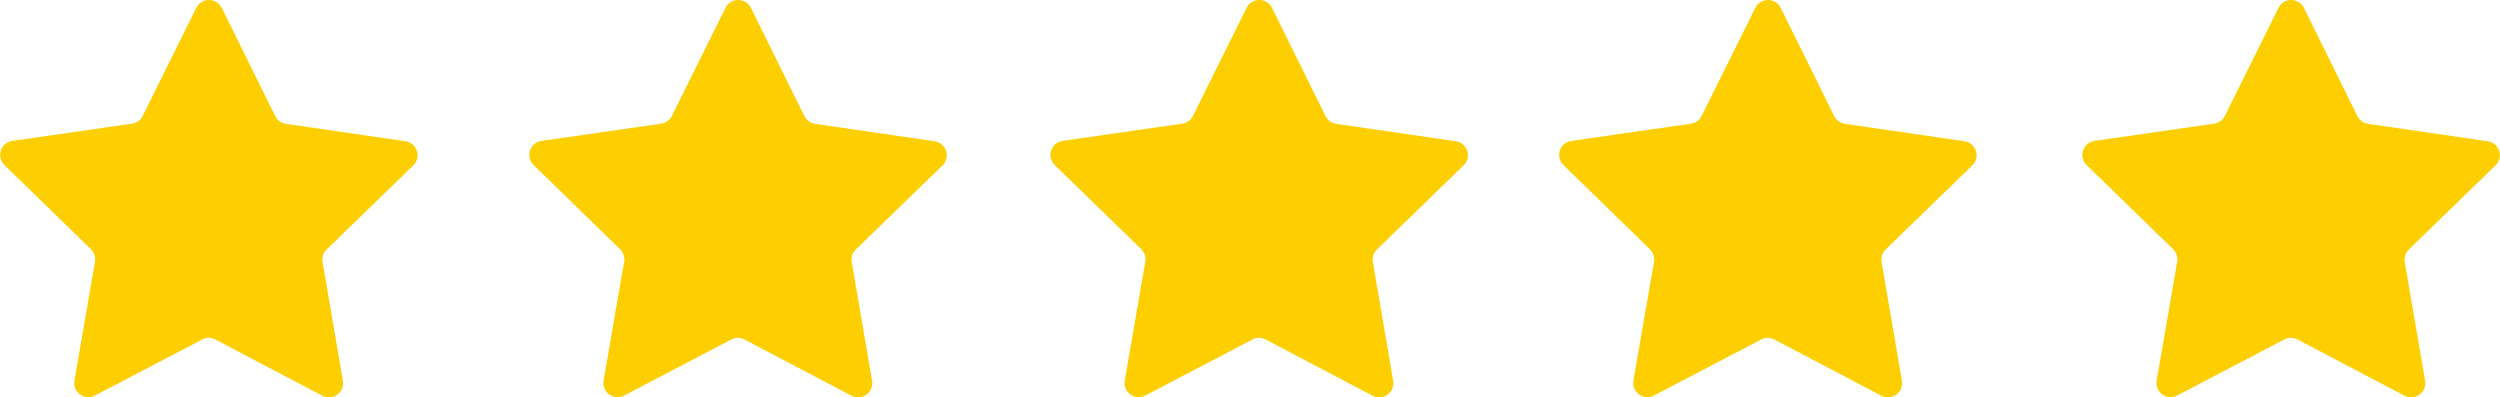 <svg xmlns:xlink="http://www.w3.org/1999/xlink" class="tw-text-stars tw-mb-s8 tw-h-5" fill="none" viewBox="0 0 151 24" xmlns="http://www.w3.org/2000/svg" width="151"  height="24" ><g fill="#FDCF00"><path d="m17.263 7.479 7.229 1.053c.158.023.306.09.428.193.122.103.213.238.262.389.049.151.055.314.017.468-.038.155-.119.295-.234.406l-5.236 5.079c-.099.097-.174.216-.217.347-.043.132-.053.272-.03.408l1.229 7.179c.027.157.009.319-.051.466s-.161.275-.29.369c-.129.093-.282.149-.442.16-.159.011-.319-.022-.46-.096l-6.462-3.395c-.123-.064-.26-.098-.398-.098s-.276.034-.399.098l-6.469 3.383c-.142.075-.301.108-.461.097-.16-.011-.313-.067-.443-.161-.13-.094-.23-.222-.29-.37-.06-.148-.077-.31-.05-.467l1.243-7.177c.024-.136.014-.276-.029-.408-.043-.132-.117-.251-.216-.348l-5.227-5.088c-.114-.111-.195-.252-.233-.407-.038-.155-.032-.317.017-.468.05-.151.141-.286.263-.389.122-.103.271-.169.429-.192l7.23-1.042c.137-.02.268-.073.38-.154.112-.081.203-.188.265-.312l3.239-6.528c.071-.143.18-.263.316-.347.136-.084.292-.129.452-.129.16 0 .316.045.452.129.136.084.245.204.316.347l3.228 6.533c.061.125.151.233.264.314.112.082.243.135.38.156z" fill="#FDCF00"></path><path d="m49.224 7.479 7.23 1.053c.158.023.307.09.429.193.122.103.213.238.262.389.049.152.055.314.017.468s-.119.295-.234.407l-5.237 5.079c-.1.097-.174.216-.217.347-.043.132-.053.272-.03.408l1.229 7.179c.027.157.009.319-.051.466-.06.148-.161.275-.29.369-.13.093-.283.149-.442.16s-.319-.022-.46-.097l-6.464-3.395c-.123-.064-.259-.098-.398-.098-.139 0-.275.034-.398.098l-6.469 3.383c-.141.075-.301.108-.461.097-.16-.011-.313-.067-.443-.161-.13-.094-.23-.222-.29-.37-.06-.148-.077-.31-.05-.467l1.241-7.177c.024-.136.013-.277-.029-.408-.043-.132-.117-.251-.216-.348l-5.224-5.088c-.114-.111-.195-.252-.233-.407-.038-.155-.032-.317.017-.468s.141-.286.263-.389c.122-.103.271-.169.429-.192l7.231-1.042c.137-.02.268-.073.38-.154.112-.081.203-.188.265-.312l3.239-6.528c.071-.143.18-.263.316-.347.136-.084.292-.129.452-.129.16 0 .316.045.452.129.136.084.245.204.316.347l3.228 6.533c.061.125.151.233.264.315.112.082.243.135.38.156z" fill="#FDCF00"></path><path d="m80.701 7.479 7.229 1.053c.158.023.306.09.428.193.122.103.213.238.262.389.049.152.055.314.017.468s-.119.295-.234.406l-5.236 5.079c-.099.097-.174.216-.217.347-.043.132-.053.272-.03.408l1.227 7.179c.027.157.009.319-.051.466s-.161.275-.29.369c-.129.093-.282.149-.442.16-.159.011-.319-.022-.46-.097l-6.463-3.395c-.123-.064-.26-.098-.398-.098s-.276.034-.399.098l-6.466 3.383c-.141.075-.301.108-.461.097-.16-.011-.313-.067-.443-.161-.13-.094-.23-.222-.29-.37-.06-.148-.077-.31-.05-.467l1.244-7.177c.024-.136.013-.277-.029-.408-.043-.132-.117-.251-.216-.348l-5.229-5.088c-.114-.111-.195-.252-.233-.407-.038-.155-.032-.317.017-.468.05-.151.141-.286.263-.389s.271-.169.429-.192l7.23-1.042c.137-.02.268-.073.38-.154.112-.081.203-.188.265-.312l3.239-6.528c.071-.143.18-.263.316-.347.136-.084.292-.129.452-.129s.316.045.452.129c.136.084.245.204.316.347l3.228 6.533c.061.125.152.233.264.314s.243.135.381.156z" fill="#FDCF00"></path><path d="m111.427 7.479 7.229 1.053c.158.023.307.09.429.193.122.103.212.238.262.389.049.151.054.314.016.468s-.119.295-.234.406l-5.236 5.079c-.099.097-.173.216-.216.347s-.054.272-.031.408l1.23 7.179c.026.157.009.319-.052.466-.06.147-.161.275-.29.369-.13.093-.283.149-.442.16-.16.011-.319-.022-.46-.096l-6.463-3.395c-.123-.064-.26-.098-.399-.098s-.275.034-.398.098l-6.47 3.383c-.141.074-.301.107-.46.096-.159-.011-.312-.067-.442-.161s-.229-.222-.289-.369-.077-.309-.05-.466l1.241-7.177c.024-.136.013-.276-.029-.408-.043-.132-.117-.251-.216-.348l-5.226-5.088c-.114-.111-.195-.252-.234-.407s-.032-.317.017-.468.141-.286.263-.389c.122-.103.271-.169.429-.192l7.23-1.042c.138-.02.268-.073.38-.154.113-.081.204-.188.265-.312l3.239-6.528c.071-.143.18-.263.316-.347.135-.084.292-.129.452-.129.159 0 .316.045.452.129.135.084.245.204.316.347l3.227 6.533c.061.125.152.233.264.314s.243.135.38.156z" fill="#FDCF00"></path><path d="m143.029 7.479 7.228 1.053c.158.023.307.09.429.193.122.103.212.238.262.389.049.152.055.314.016.468-.038.155-.119.295-.234.406l-5.236 5.079c-.099.097-.174.216-.217.347s-.053.272-.03.408l1.229 7.179c.027.157.009.319-.051.466-.061.147-.161.275-.291.369-.129.093-.282.149-.441.16-.16.011-.319-.022-.461-.097l-6.463-3.395c-.123-.064-.259-.098-.398-.098s-.276.034-.399.098l-6.469 3.383c-.141.074-.301.107-.46.095-.159-.012-.312-.068-.441-.161-.13-.094-.23-.222-.29-.369-.06-.148-.077-.309-.05-.466l1.241-7.177c.023-.136.013-.276-.029-.408-.043-.132-.117-.251-.217-.348l-5.226-5.088c-.114-.111-.195-.252-.233-.407-.038-.155-.032-.317.018-.468.049-.151.14-.286.262-.389s.271-.169.429-.192l7.23-1.042c.138-.02.268-.073.38-.154.113-.081.204-.188.265-.312l3.239-6.528c.071-.143.18-.263.316-.347.136-.084.292-.129.452-.129s.316.045.452.129c.136.084.245.204.316.347l3.228 6.536c.061.124.152.231.264.313s.242.135.38.155z" fill="#FDCF00"></path></g></svg>